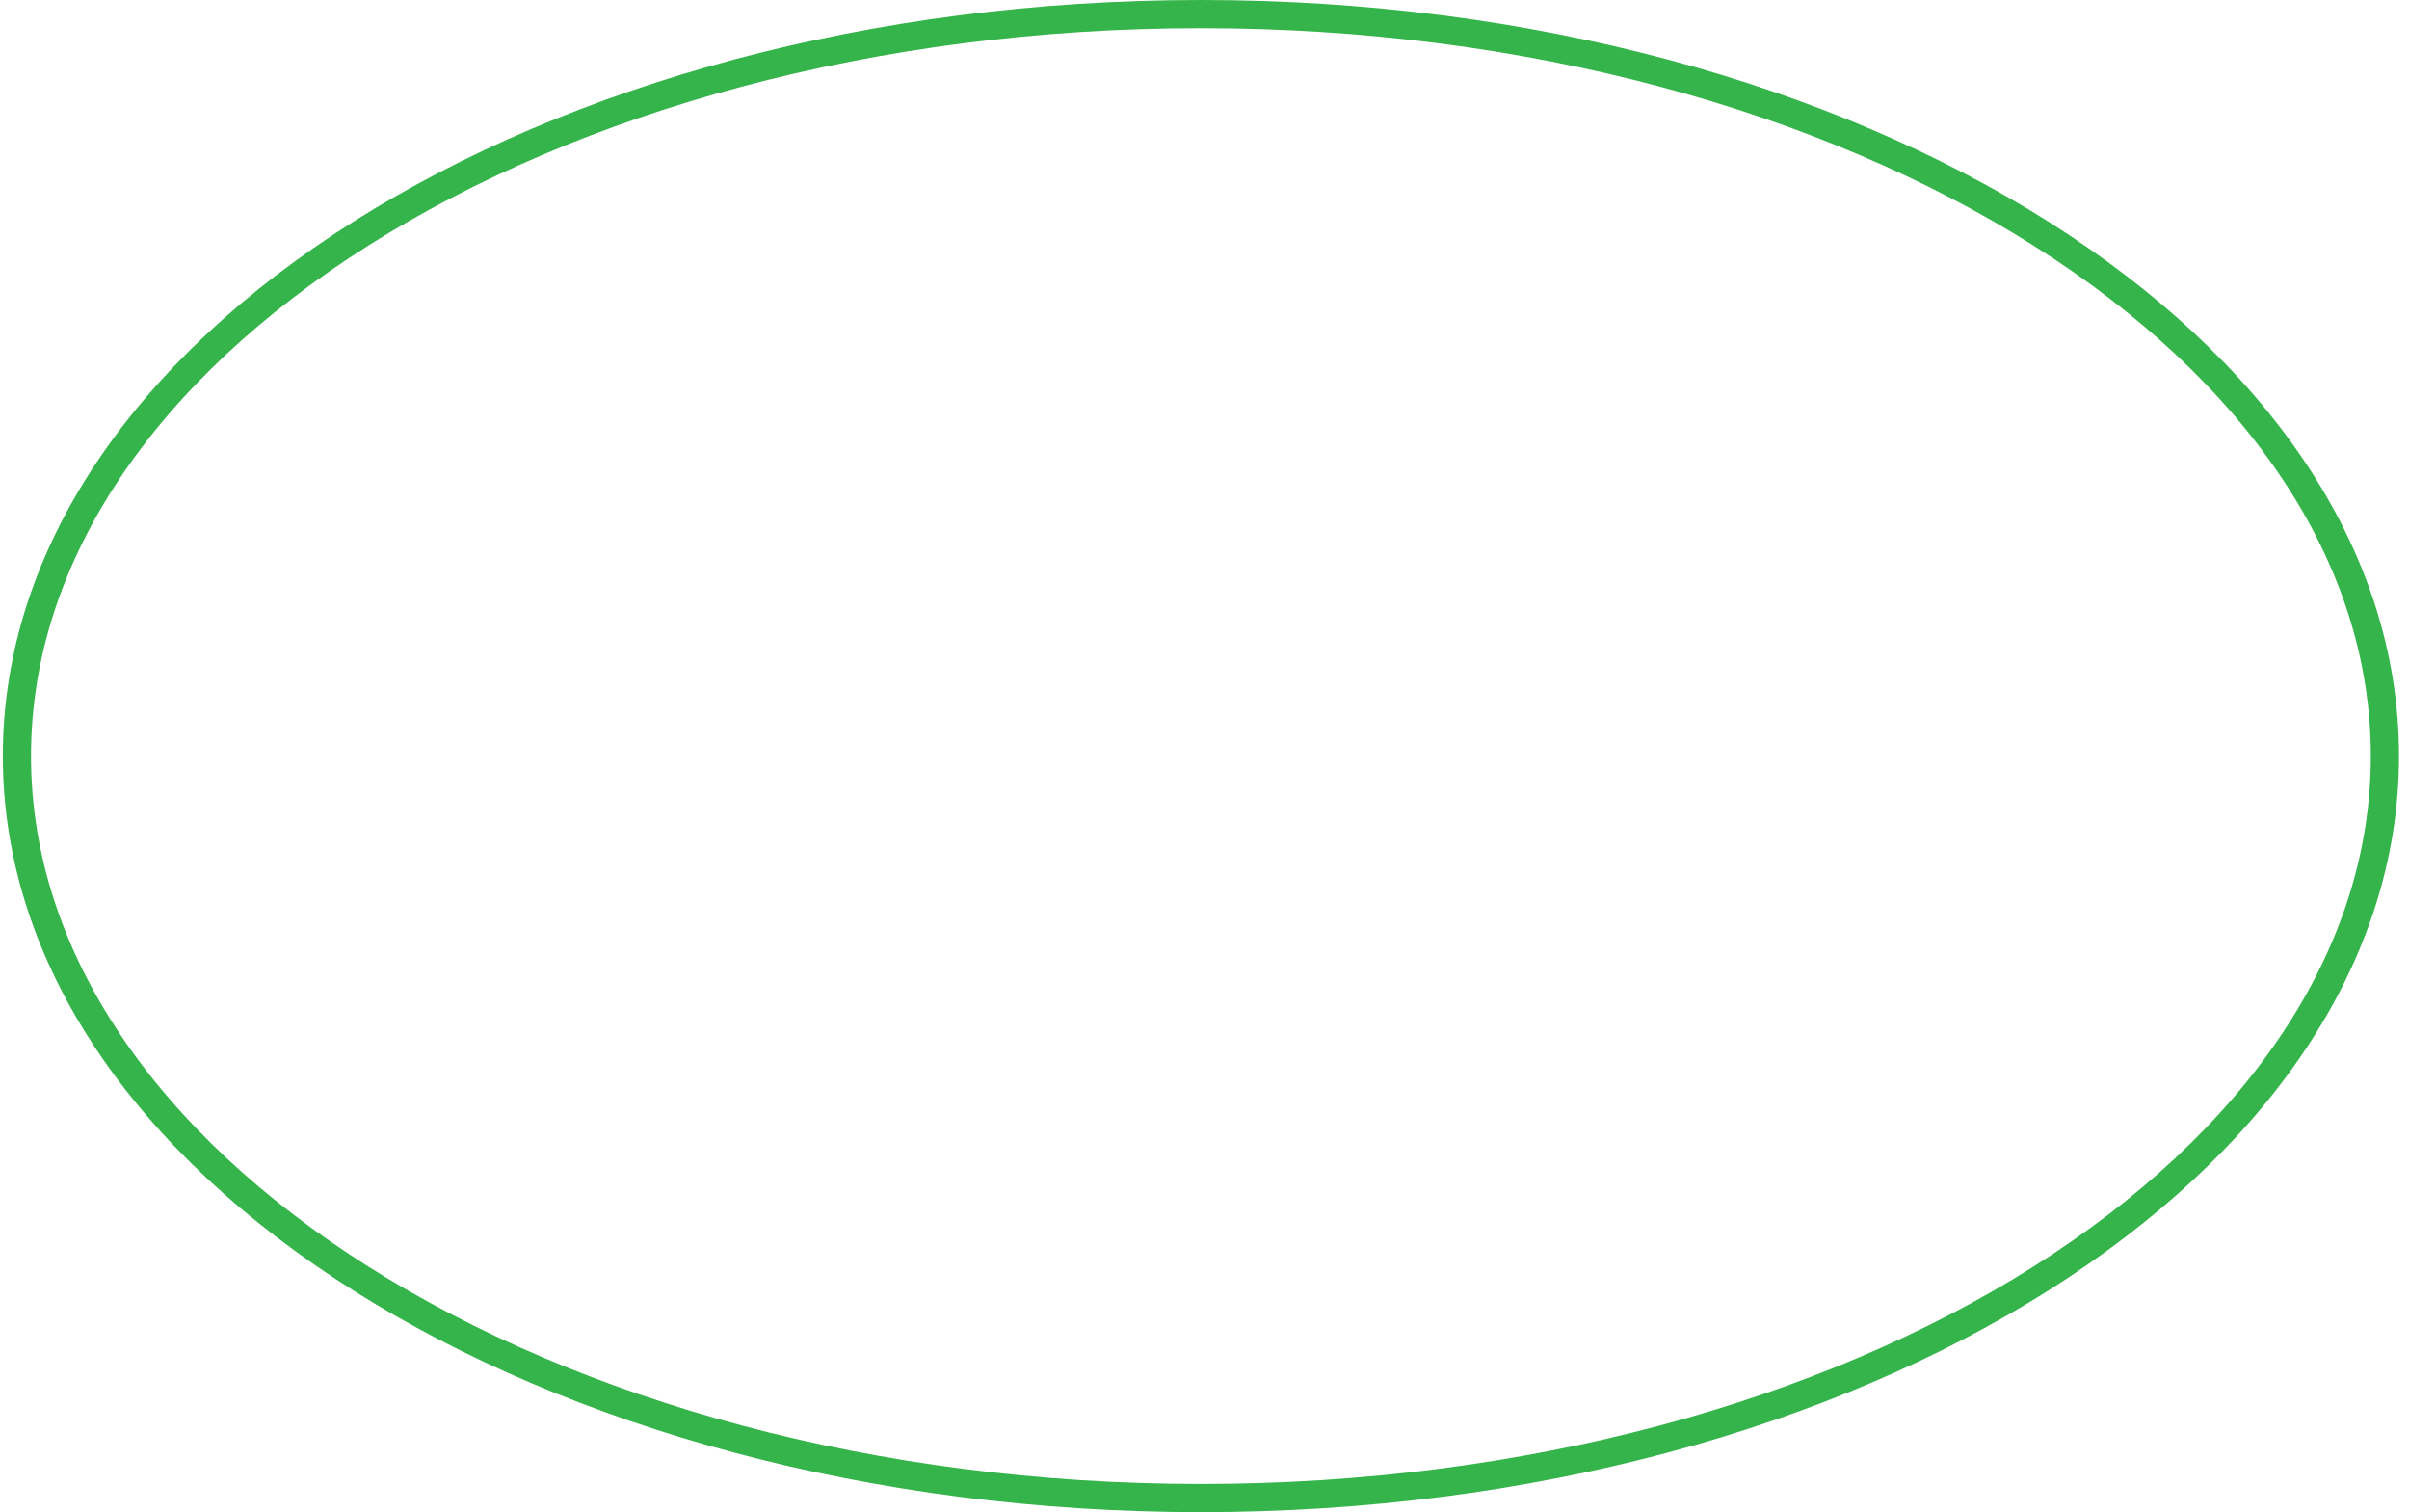 <?xml version="1.0" encoding="UTF-8"?> <svg xmlns="http://www.w3.org/2000/svg" width="188" height="118" viewBox="0 0 188 118" fill="none"> <path d="M186.12 59C186.12 74.781 175.98 89.23 159.247 99.789C142.528 110.339 119.364 116.9 93.72 116.9C68.076 116.9 44.911 110.339 28.192 99.789C11.459 89.23 1.32 74.781 1.32 59C1.32 43.219 11.459 28.77 28.192 18.211C44.911 7.661 68.076 1.1 93.72 1.1C119.364 1.1 142.528 7.661 159.247 18.211C175.98 28.77 186.12 43.219 186.12 59Z" stroke="#35B44B" stroke-width="2.2"></path> </svg> 